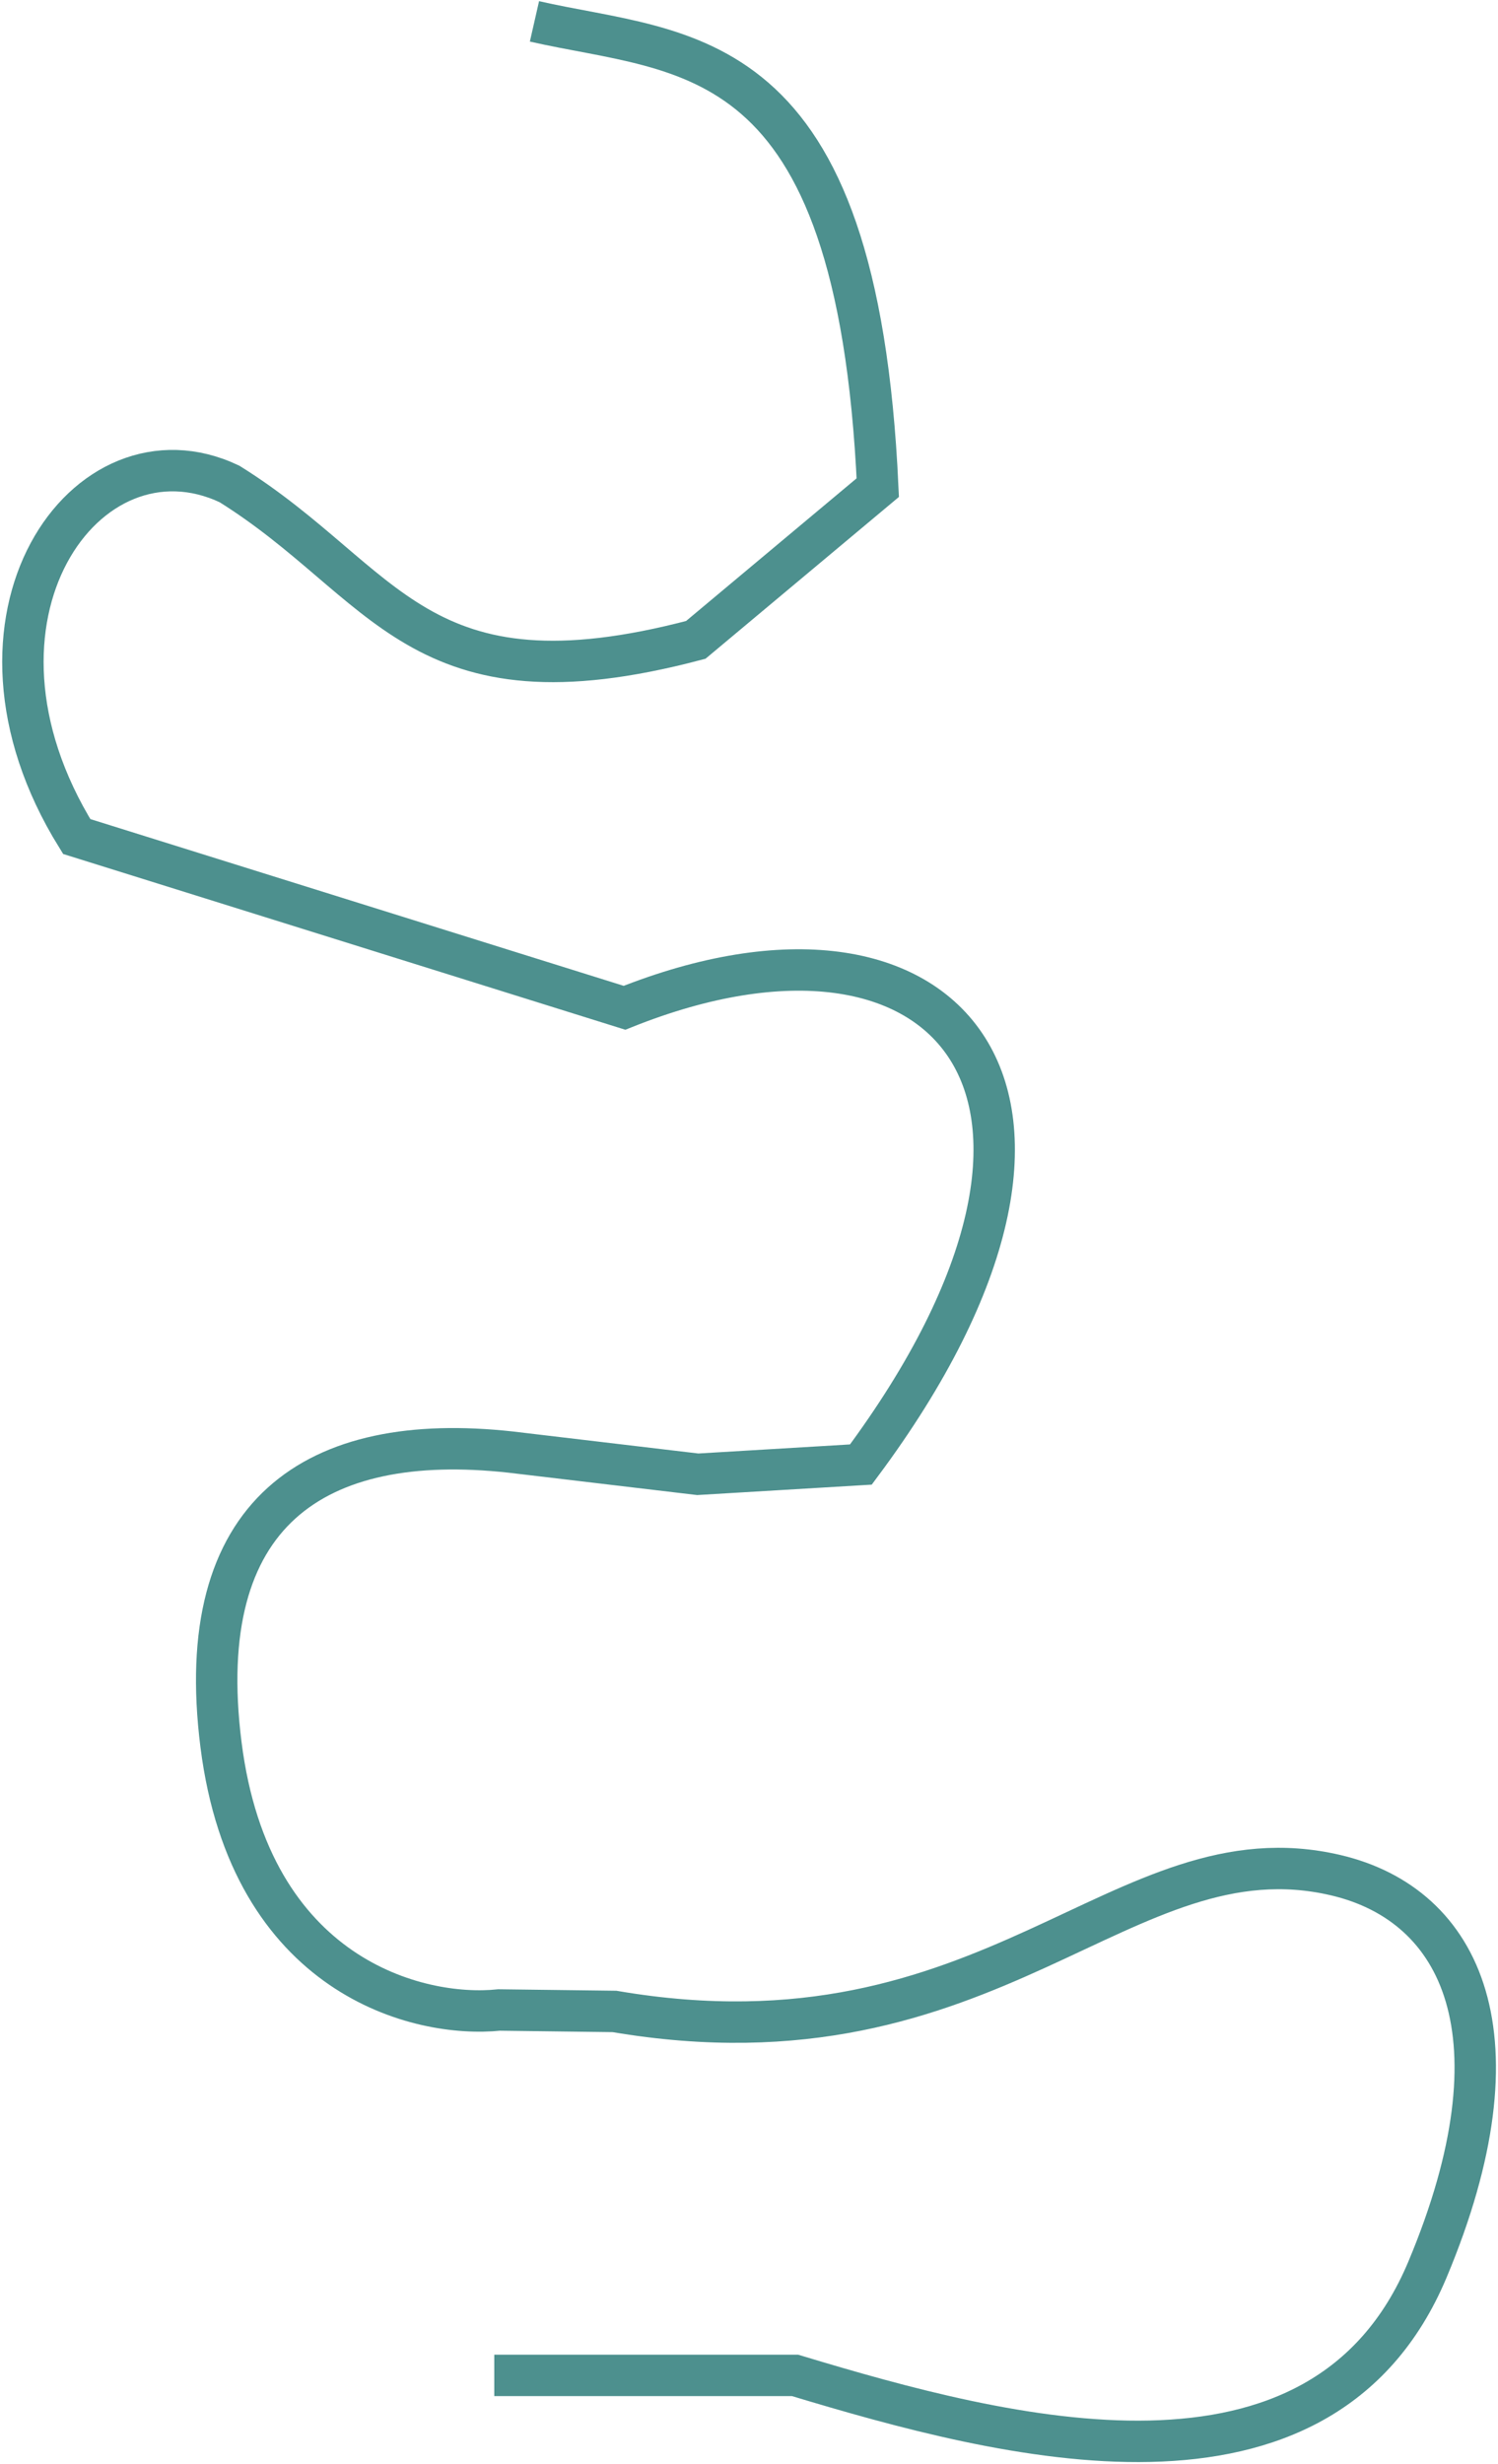 <?xml version="1.0" encoding="UTF-8"?> <svg xmlns="http://www.w3.org/2000/svg" width="615" height="1011" viewBox="0 0 615 1011" fill="none"> <path d="M219.422 8.771C281.435 22.904 351.897 15.278 360.369 200.089L285.659 262.56C170.959 292.852 158.914 238.933 94.217 198.587C35.527 170.74 -23.957 253.73 31.492 343.252L256.392 413.531C389.055 360.43 466.842 448.709 353.438 600.945L286.454 604.944L209.642 595.839C129.346 587.011 78.686 620.549 90.731 715.889C102.775 811.23 171.864 828.199 204.902 824.766L252.3 825.363C407.874 851.846 460.569 748.855 548.393 769.453C600.298 781.627 626.181 835.662 586.032 931.297C542.406 1035.22 412.544 1000.69 326.393 974.7H202.92" stroke="#4D908E" stroke-width="17"></path> </svg> 